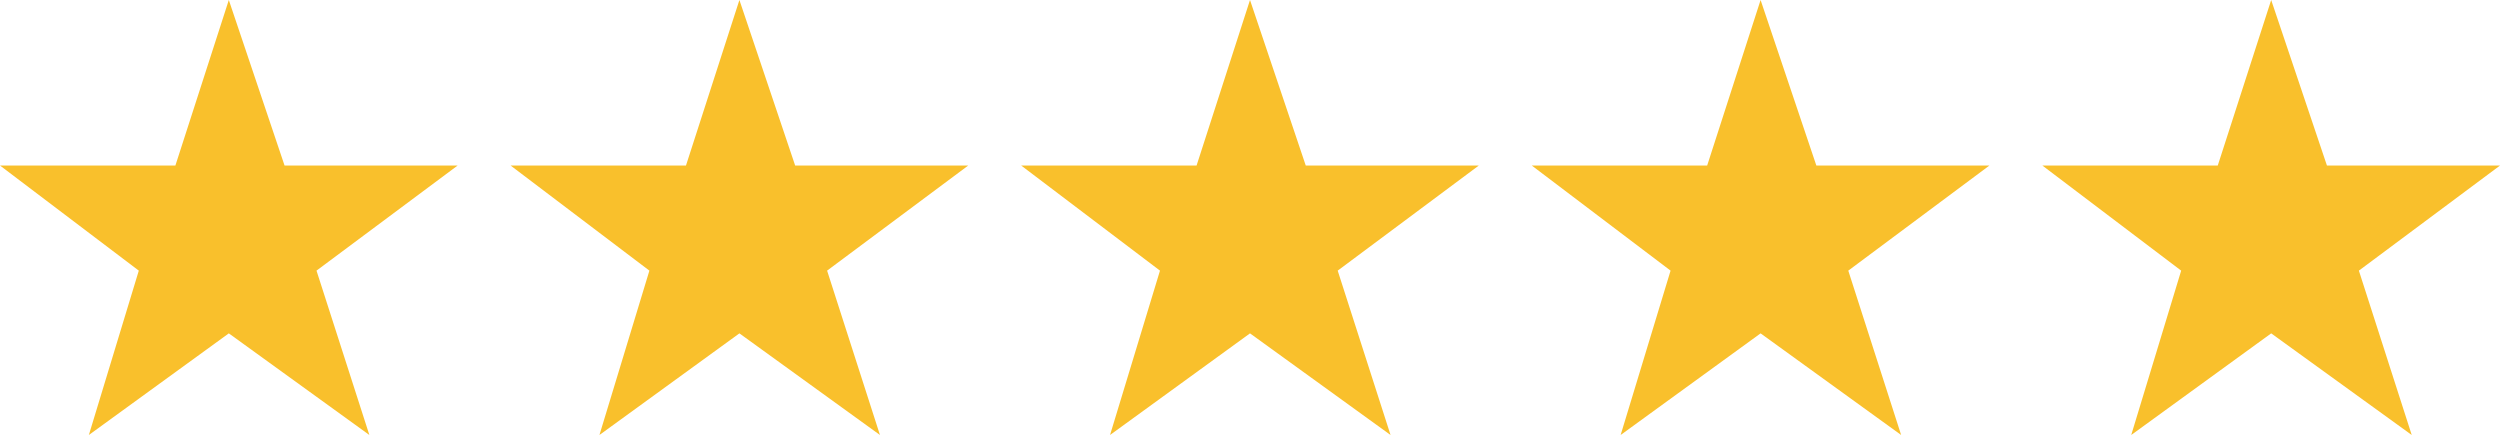 <?xml version="1.0" encoding="UTF-8" standalone="no"?><svg xmlns="http://www.w3.org/2000/svg" xmlns:xlink="http://www.w3.org/1999/xlink" fill="#000000" height="174" preserveAspectRatio="xMidYMid meet" version="1" viewBox="0.0 413.0 1000.0 174.0" width="1000" zoomAndPan="magnify"><g fill="#f9c02c" id="change1_1"><path d="M 1000 479.211 L 930.773 479.211 L 908.477 413.004 L 887.105 479.211 L 816.949 479.211 L 872.469 521.254 L 852.492 586.996 L 908.477 546.344 L 964.691 586.996 L 943.551 521.254 L 1000 479.211" fill="inherit"/><path d="M 726.539 479.211 L 704.238 413.004 L 682.867 479.211 L 612.711 479.211 L 668.23 521.254 L 648.254 586.996 L 704.238 546.344 L 760.453 586.996 L 739.312 521.254 L 795.762 479.211 L 726.539 479.211" fill="inherit"/><path d="M 522.301 479.211 L 500 413.004 L 478.629 479.211 L 408.477 479.211 L 463.992 521.254 L 444.016 586.996 L 500 546.344 L 556.215 586.996 L 535.078 521.254 L 591.523 479.211 L 522.301 479.211" fill="inherit"/><path d="M 318.062 479.211 L 295.762 413.004 L 274.391 479.211 L 204.238 479.211 L 259.758 521.254 L 239.777 586.996 L 295.762 546.344 L 351.98 586.996 L 330.84 521.254 L 387.289 479.211 L 318.062 479.211" fill="inherit"/><path d="M 113.824 479.211 L 91.527 413.004 L 70.156 479.211 L 0 479.211 L 55.52 521.254 L 35.543 586.996 L 91.527 546.344 L 147.742 586.996 L 126.602 521.254 L 183.051 479.211 L 113.824 479.211" fill="inherit"/></g></svg>
